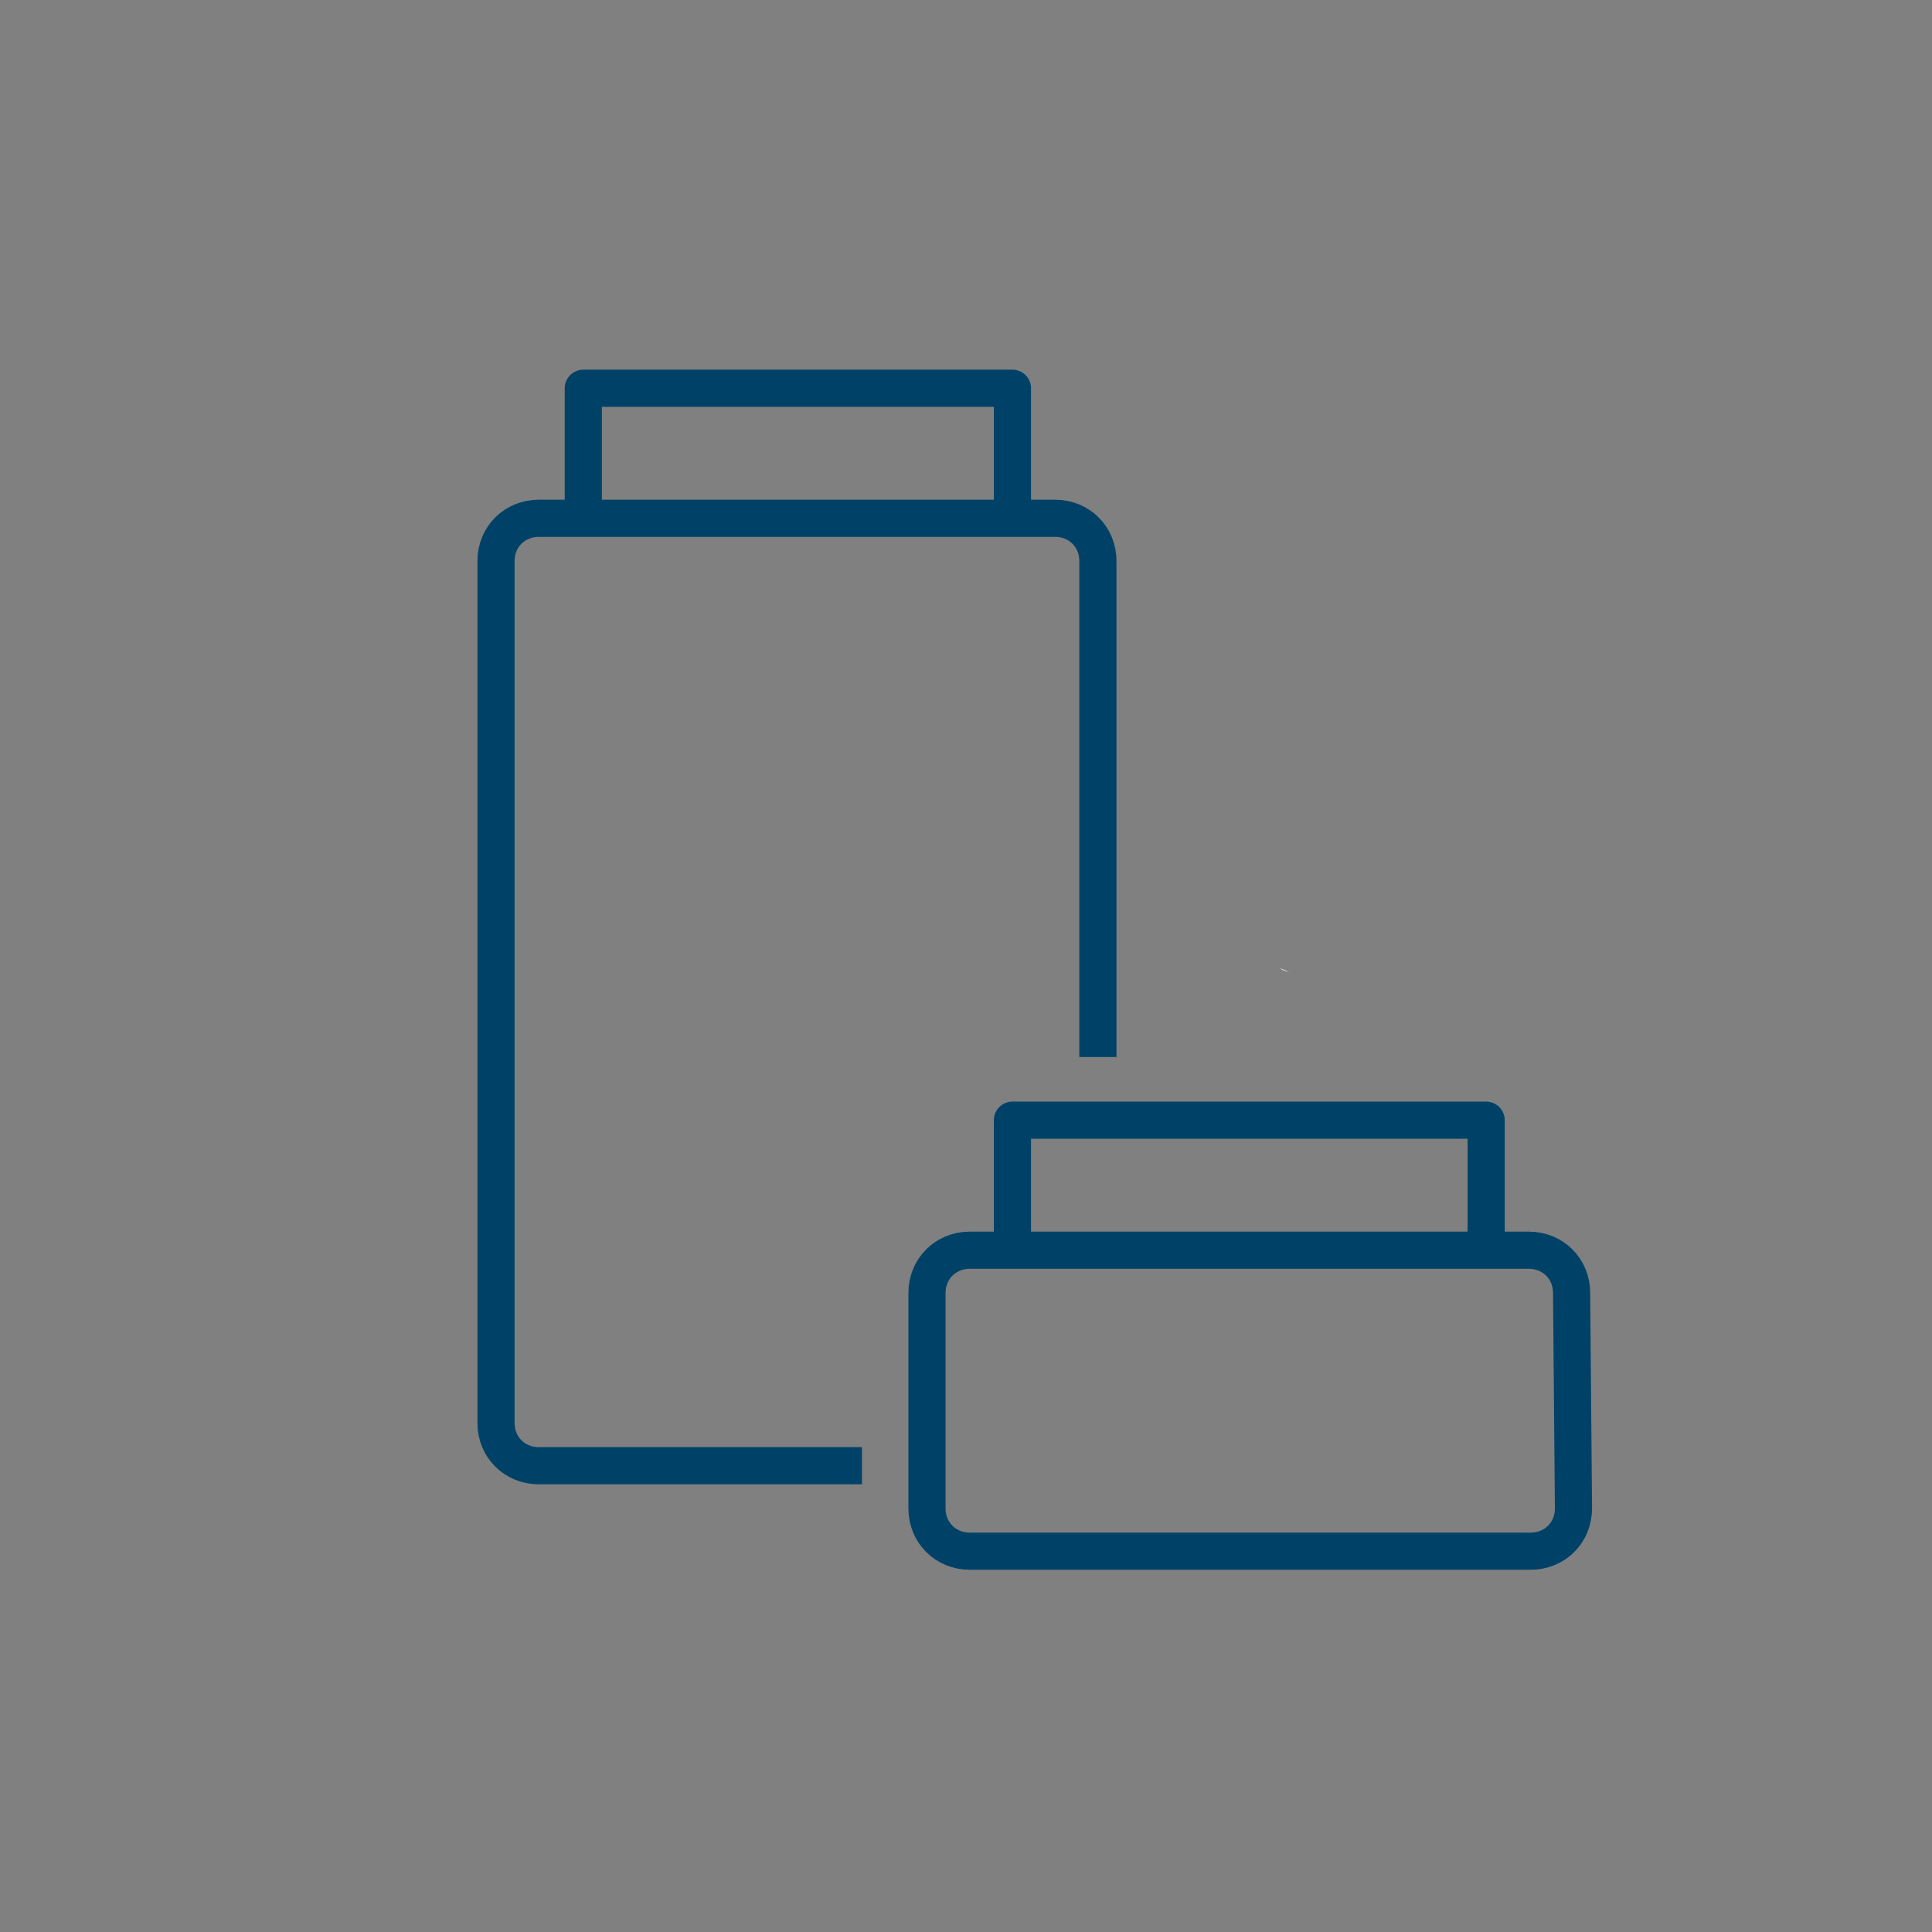 <?xml version="1.0" encoding="utf-8"?>
<!-- Generator: Adobe Illustrator 25.2.3, SVG Export Plug-In . SVG Version: 6.00 Build 0)  -->
<svg version="1.1" id="Layer_1" xmlns="http://www.w3.org/2000/svg" xmlns:xlink="http://www.w3.org/1999/xlink" x="0px" y="0px"
	 viewBox="0 0 104 104" style="enable-background:new 0 0 104 104;" xml:space="preserve">
<rect x="0" y="0" width="104" height="104" fill="#808080" stroke="none"/>
<style type="text/css">
	.st0{fill:none;}
	.st1{fill:#FFFFFF;}
	.st2{fill:#FFFFFF;stroke:#15243B;stroke-width:5;stroke-linecap:round;stroke-miterlimit:10;}
	.st3{fill:none;stroke:#004267;stroke-width:2;stroke-linejoin:round;stroke-miterlimit:10;}
</style>
<path class="st0" d="M52.6,0"/>
<polyline class="st0" points="104.5,0 104.5,104 0.5,104 0.5,0 "/>
<path id="Ellipse_3" class="st0" d="M52.6,0c28.6,0,51.9,23.3,51.9,51.9S81.2,104,52.6,104S0.5,80.7,0.5,51.9S23.8,0,52.6,0"/>
<g id="Group_8" transform="translate(-1006.746 -305.122)">
	<g id="Group_7">
		<g id="Group_6">
			<path id="Path_31" class="st1" d="M1076.2,357.5c-0.1-0.1-0.4-0.1-0.6-0.3C1075.7,357.3,1075.9,357.3,1076.2,357.5z"/>
		</g>
		<path id="Path_32" class="st2" d="M1063.6,376.5"/>
	</g>
</g>
<g>
	<path class="st3" d="M84.7,81.2c0,1.3-1,2.3-2.3,2.3H52.2c-1.3,0-2.3-1-2.3-2.3V69.6c0-1.3,1-2.3,2.3-2.3h30.1c1.3,0,2.3,1,2.3,2.3
		L84.7,81.2L84.7,81.2z"/>
	<polyline class="st3" points="54.5,67.3 54.5,60.3 80,60.3 80,67.3 	"/>
	<path class="st3" d="M46.4,78.9H29c-1.3,0-2.3-1-2.3-2.3V30.2c0-1.3,1-2.3,2.3-2.3h27.8c1.3,0,2.3,1,2.3,2.3v26.7"/>
	<polyline class="st3" points="31.4,27.9 31.4,20.9 54.5,20.9 54.5,27.9 	"/>
</g>
</svg>
